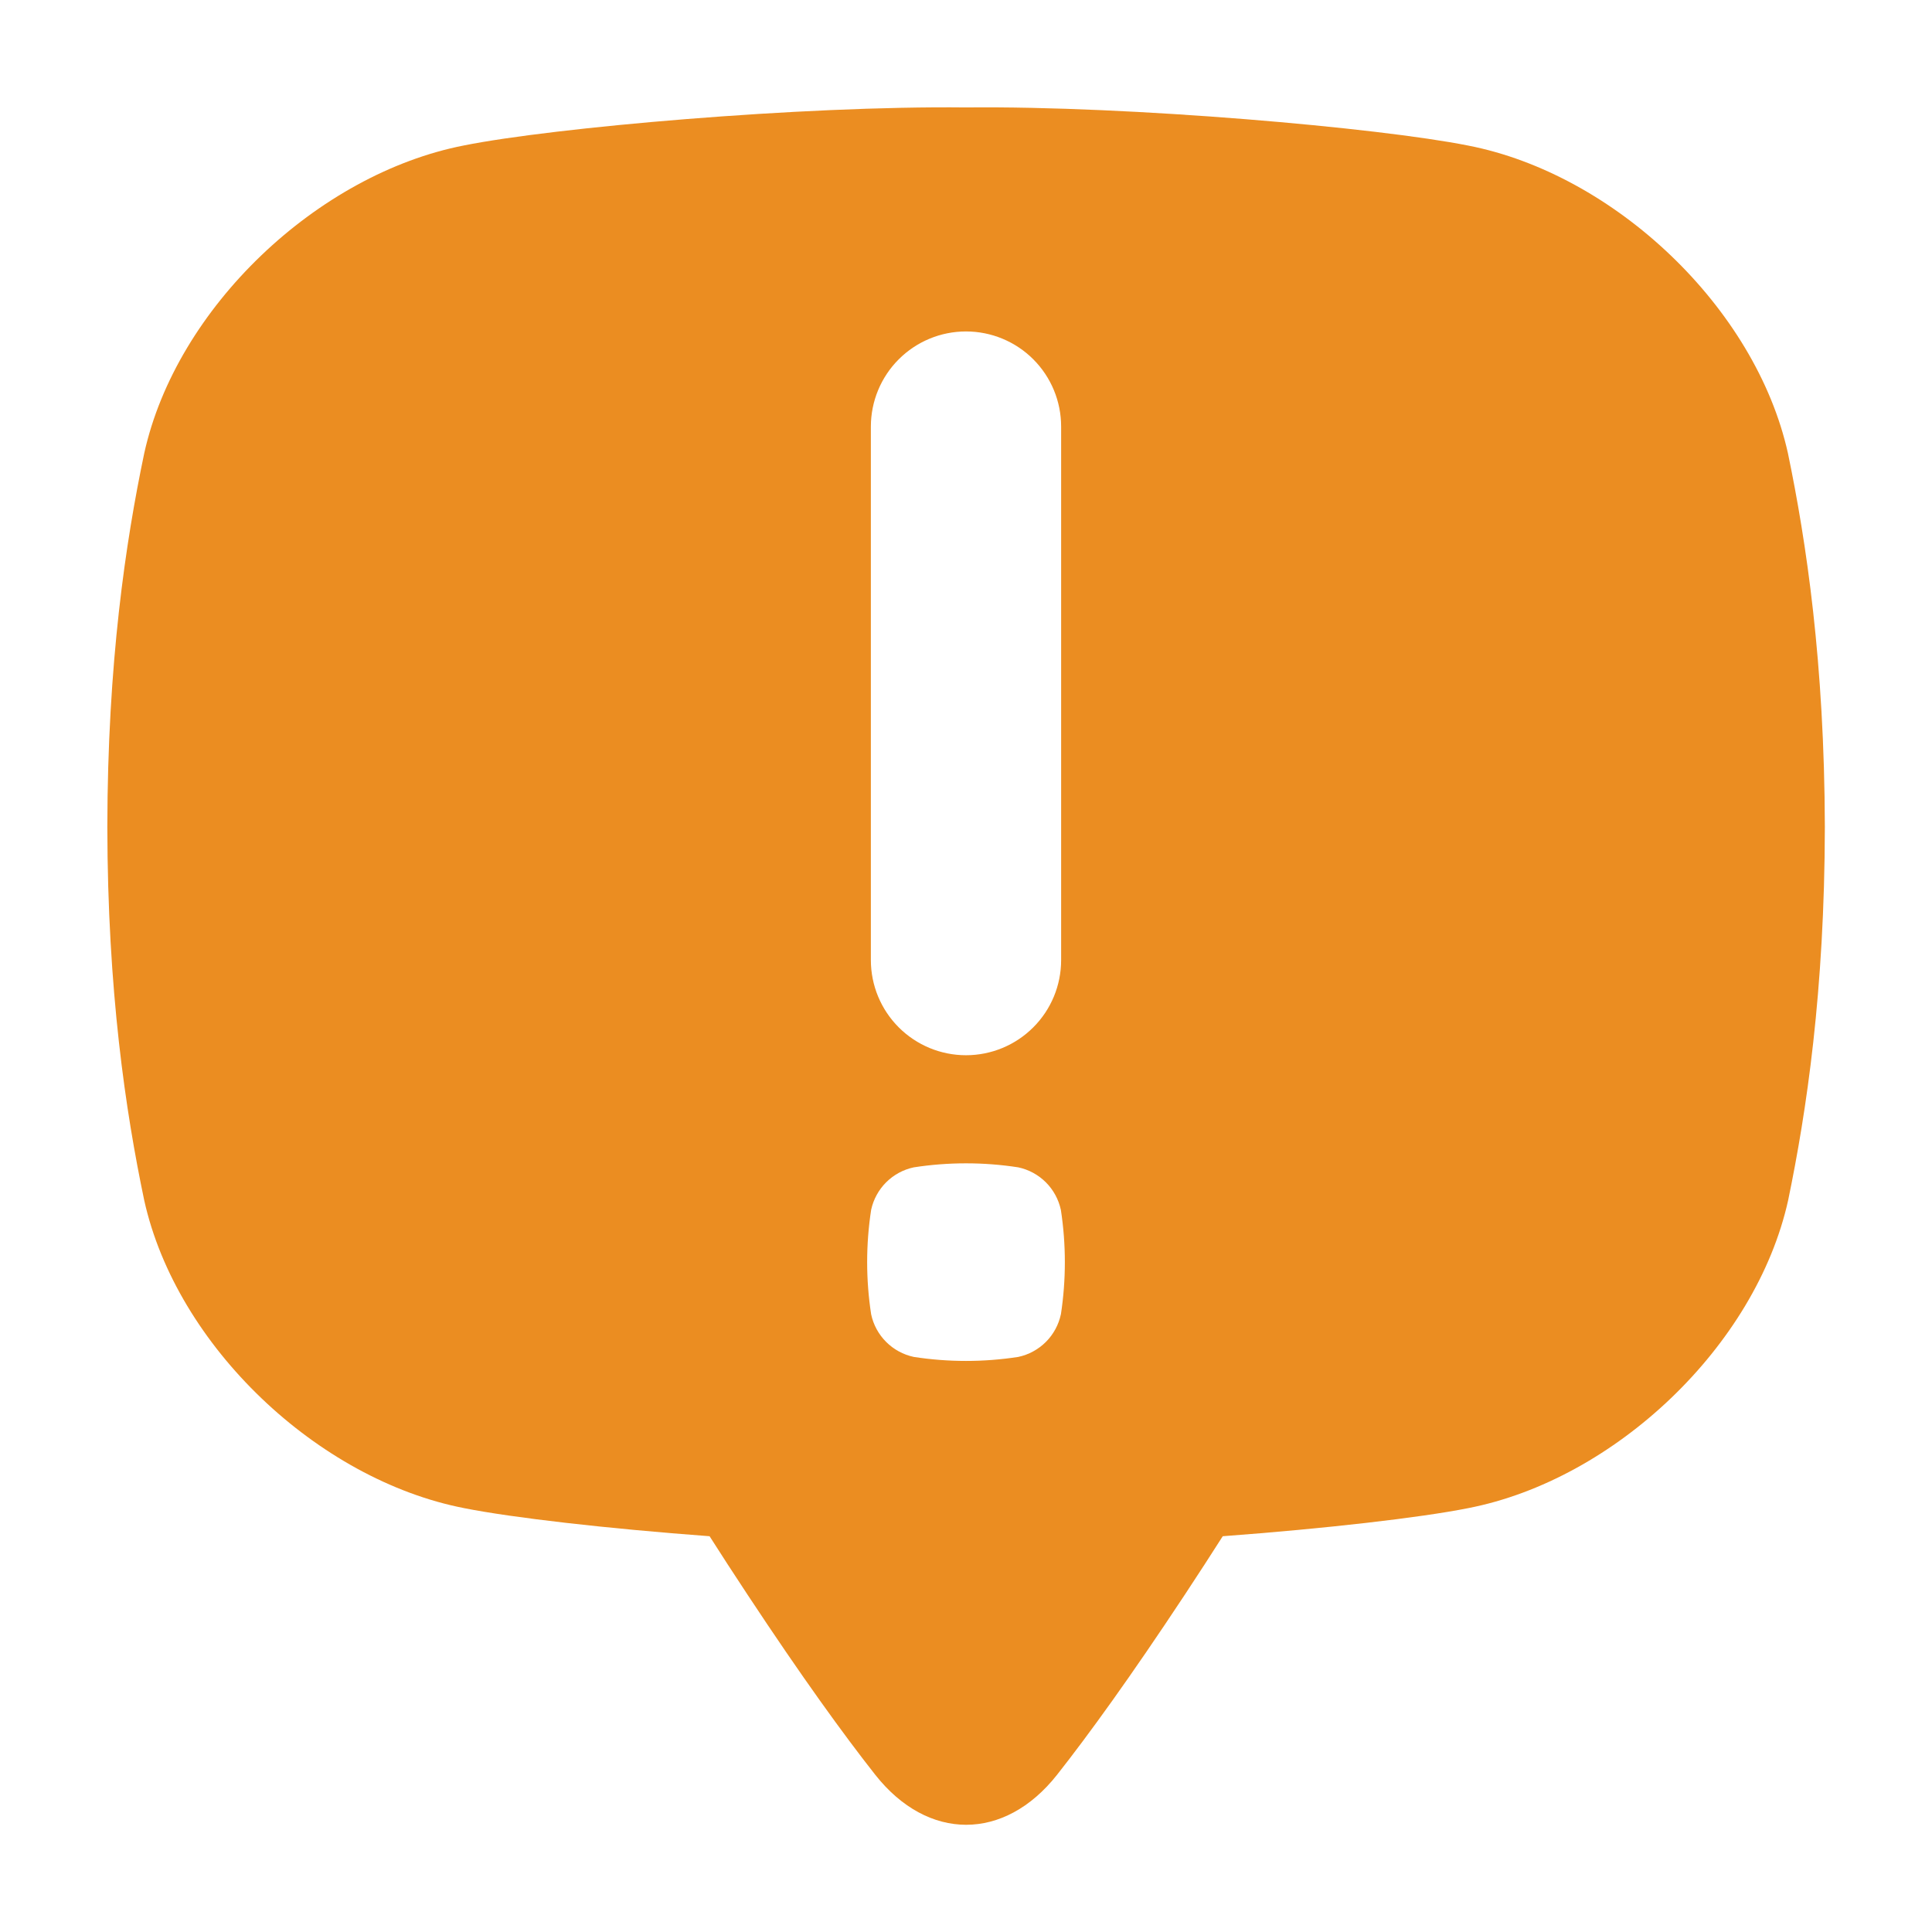 <?xml version="1.0" encoding="UTF-8"?> <svg xmlns="http://www.w3.org/2000/svg" width="54" height="54" viewBox="0 0 54 54" fill="none"><path d="M49.974 12.671C49.071 8.595 45.12 4.861 41.032 4.068C38.542 3.57 31.594 2.955 27 3.003C22.407 2.952 15.459 3.565 12.969 4.065C8.881 4.861 4.929 8.595 4.031 12.671C3.512 15.146 3.007 18.514 3 23.111C3.007 27.704 3.512 31.073 4.031 33.549C4.934 37.625 8.886 41.359 12.973 42.153C14.318 42.421 16.961 42.724 19.833 42.938C20.158 43.449 20.511 43.992 20.892 44.569C22.416 46.877 23.581 48.485 24.464 49.606C25.934 51.469 28.075 51.469 29.545 49.606C30.428 48.485 31.593 46.877 33.118 44.569C33.498 43.993 33.851 43.449 34.176 42.938C37.048 42.724 39.692 42.421 41.037 42.153C45.124 41.359 49.076 37.625 49.979 33.549C50.492 31.073 50.998 27.706 51.005 23.111C50.993 18.513 50.488 15.148 49.974 12.671ZM24.341 11.921C24.342 11.216 24.622 10.54 25.121 10.042C25.619 9.544 26.295 9.264 27 9.264C27.705 9.264 28.382 9.544 28.88 10.042C29.379 10.541 29.659 11.217 29.659 11.922V26.835C29.659 27.541 29.379 28.217 28.88 28.715C28.382 29.214 27.705 29.494 27 29.494C26.295 29.494 25.619 29.214 25.12 28.715C24.622 28.217 24.341 27.541 24.341 26.835V11.921ZM29.652 36.736C29.589 37.028 29.444 37.296 29.233 37.507C29.021 37.718 28.754 37.864 28.462 37.926C27.493 38.076 26.507 38.076 25.539 37.926C25.247 37.864 24.979 37.718 24.768 37.507C24.557 37.296 24.411 37.029 24.349 36.736C24.2 35.768 24.2 34.783 24.349 33.814C24.412 33.523 24.558 33.256 24.769 33.045C24.98 32.835 25.247 32.69 25.539 32.628C26.507 32.478 27.493 32.478 28.462 32.628C28.754 32.69 29.022 32.836 29.233 33.047C29.444 33.258 29.589 33.526 29.652 33.818C29.8 34.786 29.8 35.772 29.652 36.74V36.736Z" fill="#EB8D21"></path></svg> 